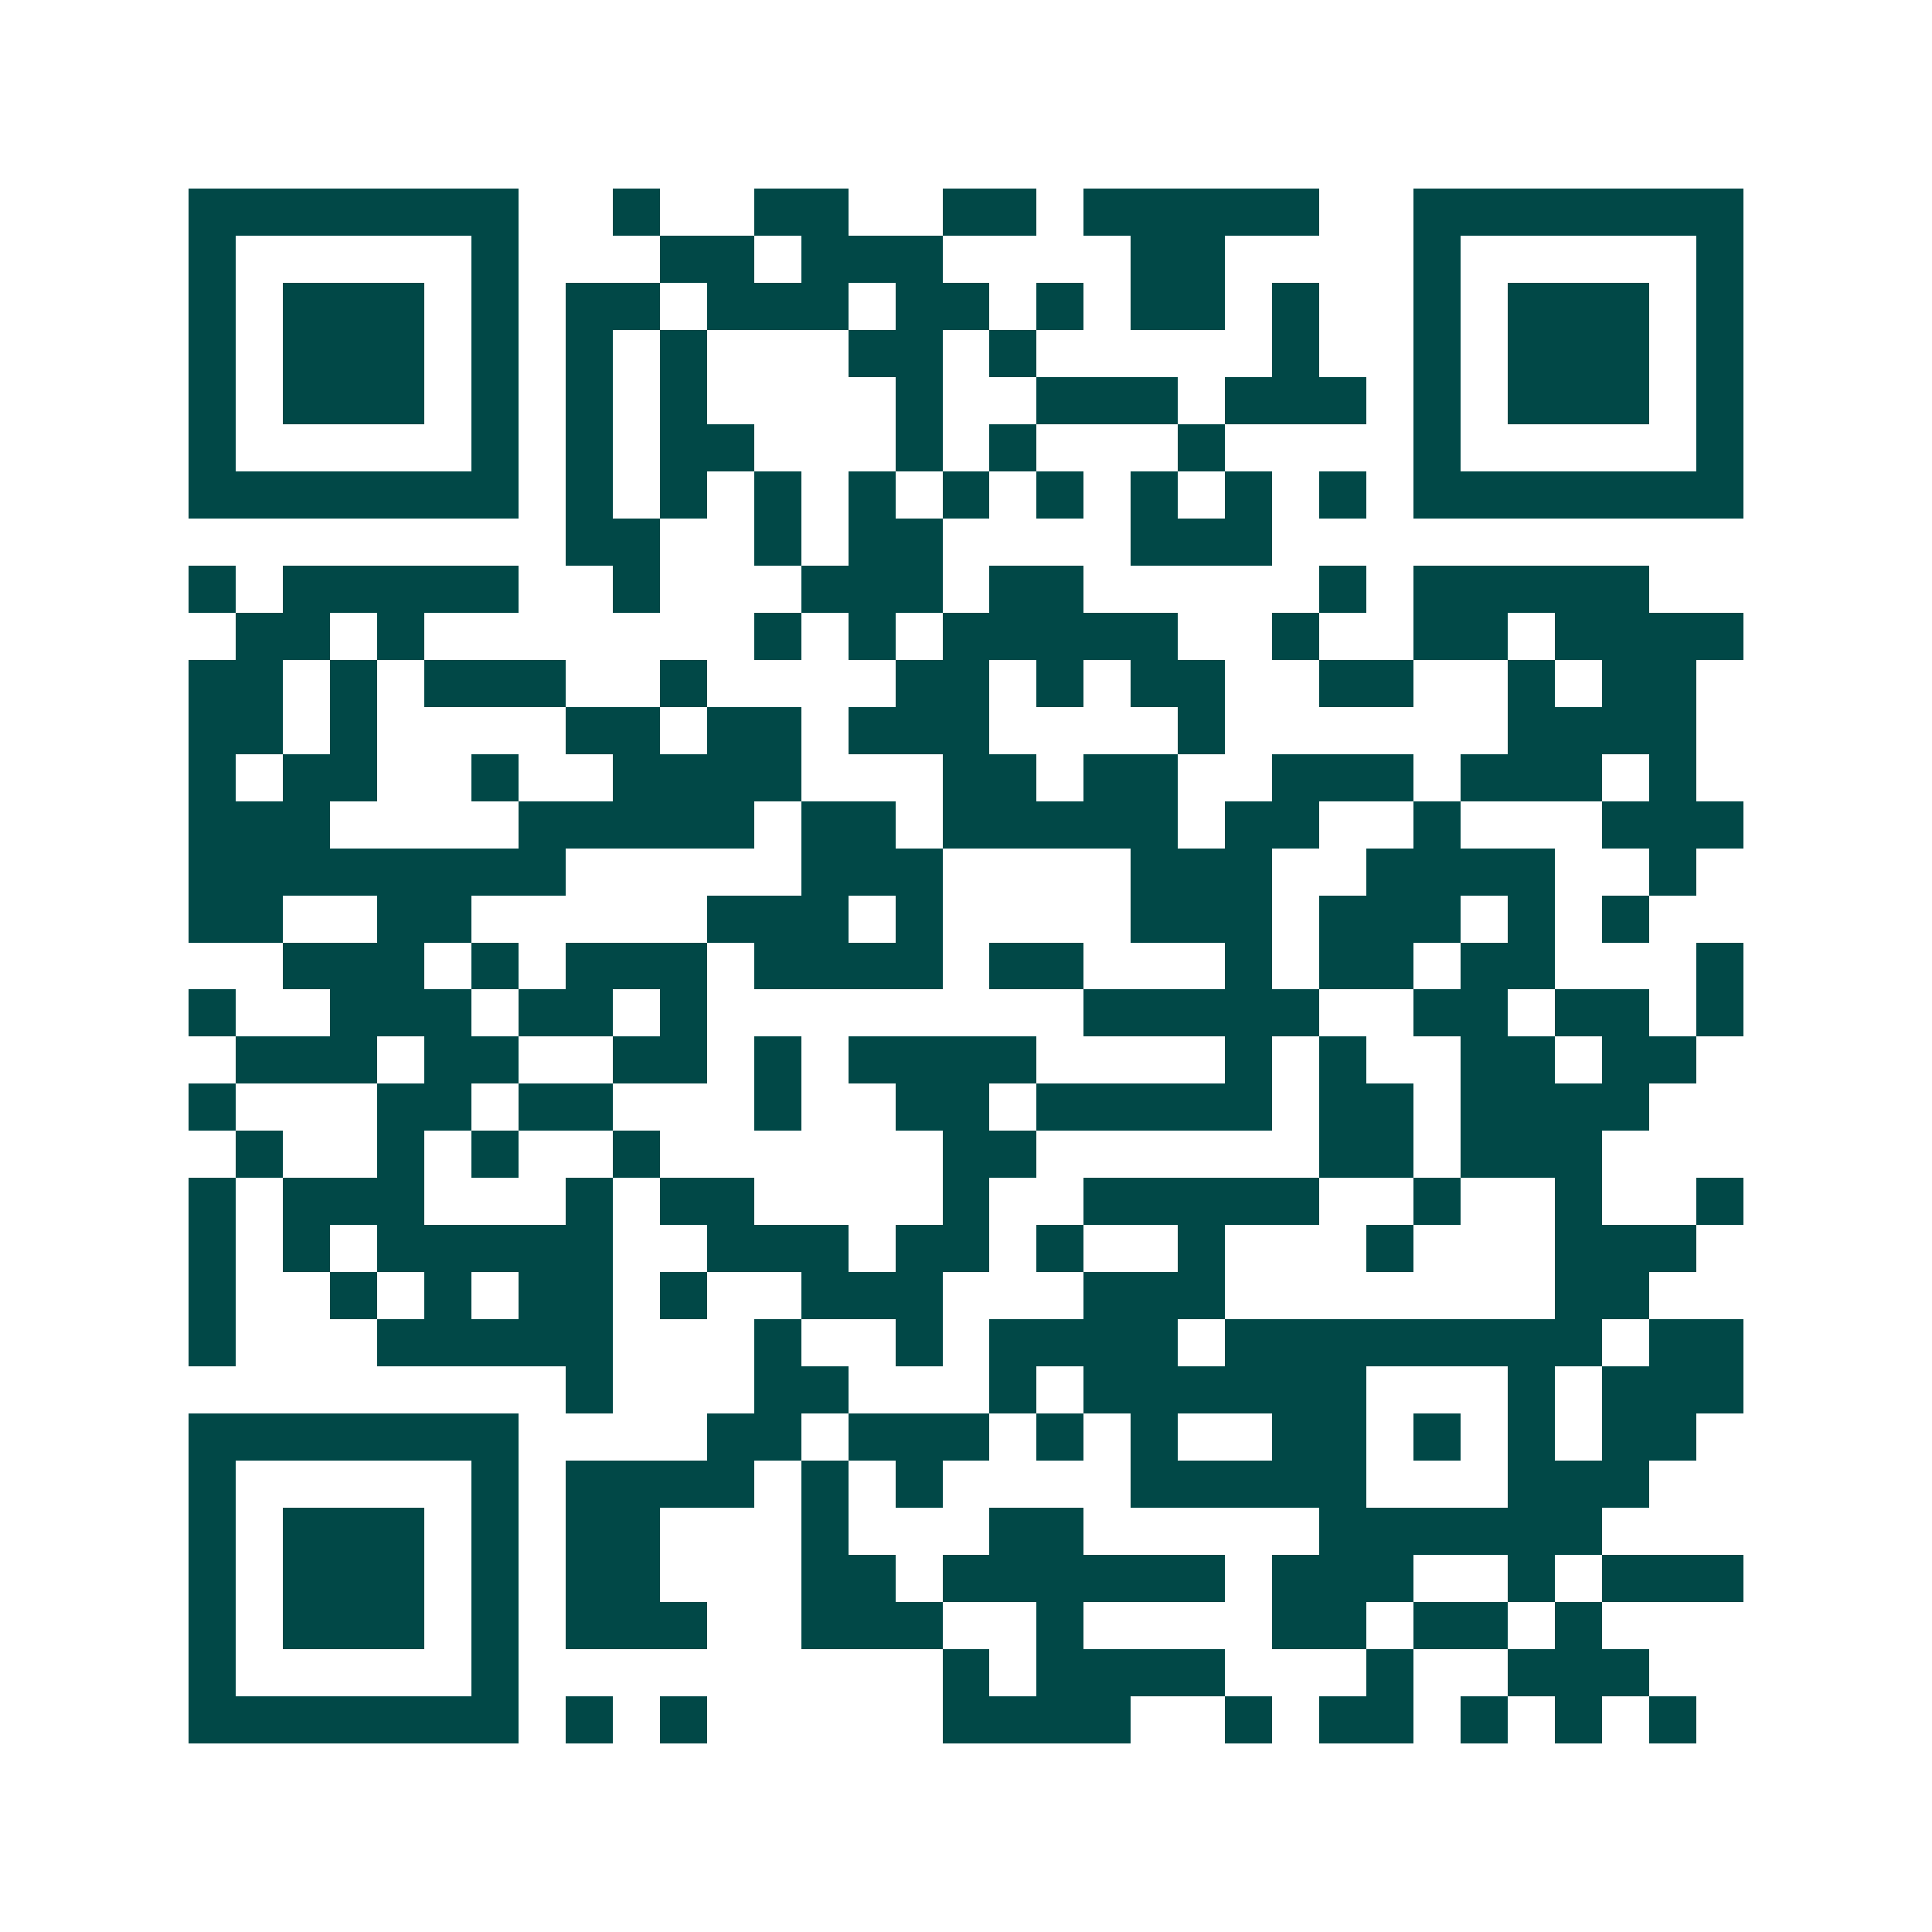 <svg xmlns="http://www.w3.org/2000/svg" width="200" height="200" viewBox="0 0 41 41" shape-rendering="crispEdges"><path fill="#ffffff" d="M0 0h41v41H0z"/><path stroke="#014847" d="M4 4.5h7m2 0h1m2 0h2m2 0h2m1 0h5m2 0h7M4 5.5h1m5 0h1m3 0h2m1 0h3m4 0h2m4 0h1m5 0h1M4 6.5h1m1 0h3m1 0h1m1 0h2m1 0h3m1 0h2m1 0h1m1 0h2m1 0h1m2 0h1m1 0h3m1 0h1M4 7.5h1m1 0h3m1 0h1m1 0h1m1 0h1m3 0h2m1 0h1m5 0h1m2 0h1m1 0h3m1 0h1M4 8.5h1m1 0h3m1 0h1m1 0h1m1 0h1m4 0h1m2 0h3m1 0h3m1 0h1m1 0h3m1 0h1M4 9.5h1m5 0h1m1 0h1m1 0h2m3 0h1m1 0h1m3 0h1m4 0h1m5 0h1M4 10.5h7m1 0h1m1 0h1m1 0h1m1 0h1m1 0h1m1 0h1m1 0h1m1 0h1m1 0h1m1 0h7M12 11.5h2m2 0h1m1 0h2m4 0h3M4 12.5h1m1 0h5m2 0h1m3 0h3m1 0h2m5 0h1m1 0h5M5 13.5h2m1 0h1m7 0h1m1 0h1m1 0h5m2 0h1m2 0h2m1 0h4M4 14.5h2m1 0h1m1 0h3m2 0h1m4 0h2m1 0h1m1 0h2m2 0h2m2 0h1m1 0h2M4 15.5h2m1 0h1m4 0h2m1 0h2m1 0h3m4 0h1m6 0h4M4 16.5h1m1 0h2m2 0h1m2 0h4m3 0h2m1 0h2m2 0h3m1 0h3m1 0h1M4 17.5h3m4 0h5m1 0h2m1 0h5m1 0h2m2 0h1m3 0h3M4 18.5h8m5 0h3m4 0h3m2 0h4m2 0h1M4 19.5h2m2 0h2m5 0h3m1 0h1m4 0h3m1 0h3m1 0h1m1 0h1M6 20.5h3m1 0h1m1 0h3m1 0h4m1 0h2m3 0h1m1 0h2m1 0h2m3 0h1M4 21.5h1m2 0h3m1 0h2m1 0h1m8 0h5m2 0h2m1 0h2m1 0h1M5 22.5h3m1 0h2m2 0h2m1 0h1m1 0h4m4 0h1m1 0h1m2 0h2m1 0h2M4 23.5h1m3 0h2m1 0h2m3 0h1m2 0h2m1 0h5m1 0h2m1 0h4M5 24.5h1m2 0h1m1 0h1m2 0h1m6 0h2m6 0h2m1 0h3M4 25.5h1m1 0h3m3 0h1m1 0h2m4 0h1m2 0h5m2 0h1m2 0h1m2 0h1M4 26.5h1m1 0h1m1 0h5m2 0h3m1 0h2m1 0h1m2 0h1m3 0h1m3 0h3M4 27.5h1m2 0h1m1 0h1m1 0h2m1 0h1m2 0h3m3 0h3m7 0h2M4 28.5h1m3 0h5m3 0h1m2 0h1m1 0h4m1 0h8m1 0h2M12 29.5h1m3 0h2m3 0h1m1 0h6m3 0h1m1 0h3M4 30.5h7m4 0h2m1 0h3m1 0h1m1 0h1m2 0h2m1 0h1m1 0h1m1 0h2M4 31.5h1m5 0h1m1 0h4m1 0h1m1 0h1m4 0h5m3 0h3M4 32.5h1m1 0h3m1 0h1m1 0h2m3 0h1m3 0h2m5 0h6M4 33.5h1m1 0h3m1 0h1m1 0h2m3 0h2m1 0h6m1 0h3m2 0h1m1 0h3M4 34.5h1m1 0h3m1 0h1m1 0h3m2 0h3m2 0h1m4 0h2m1 0h2m1 0h1M4 35.5h1m5 0h1m9 0h1m1 0h4m3 0h1m2 0h3M4 36.5h7m1 0h1m1 0h1m5 0h4m2 0h1m1 0h2m1 0h1m1 0h1m1 0h1"/></svg>
